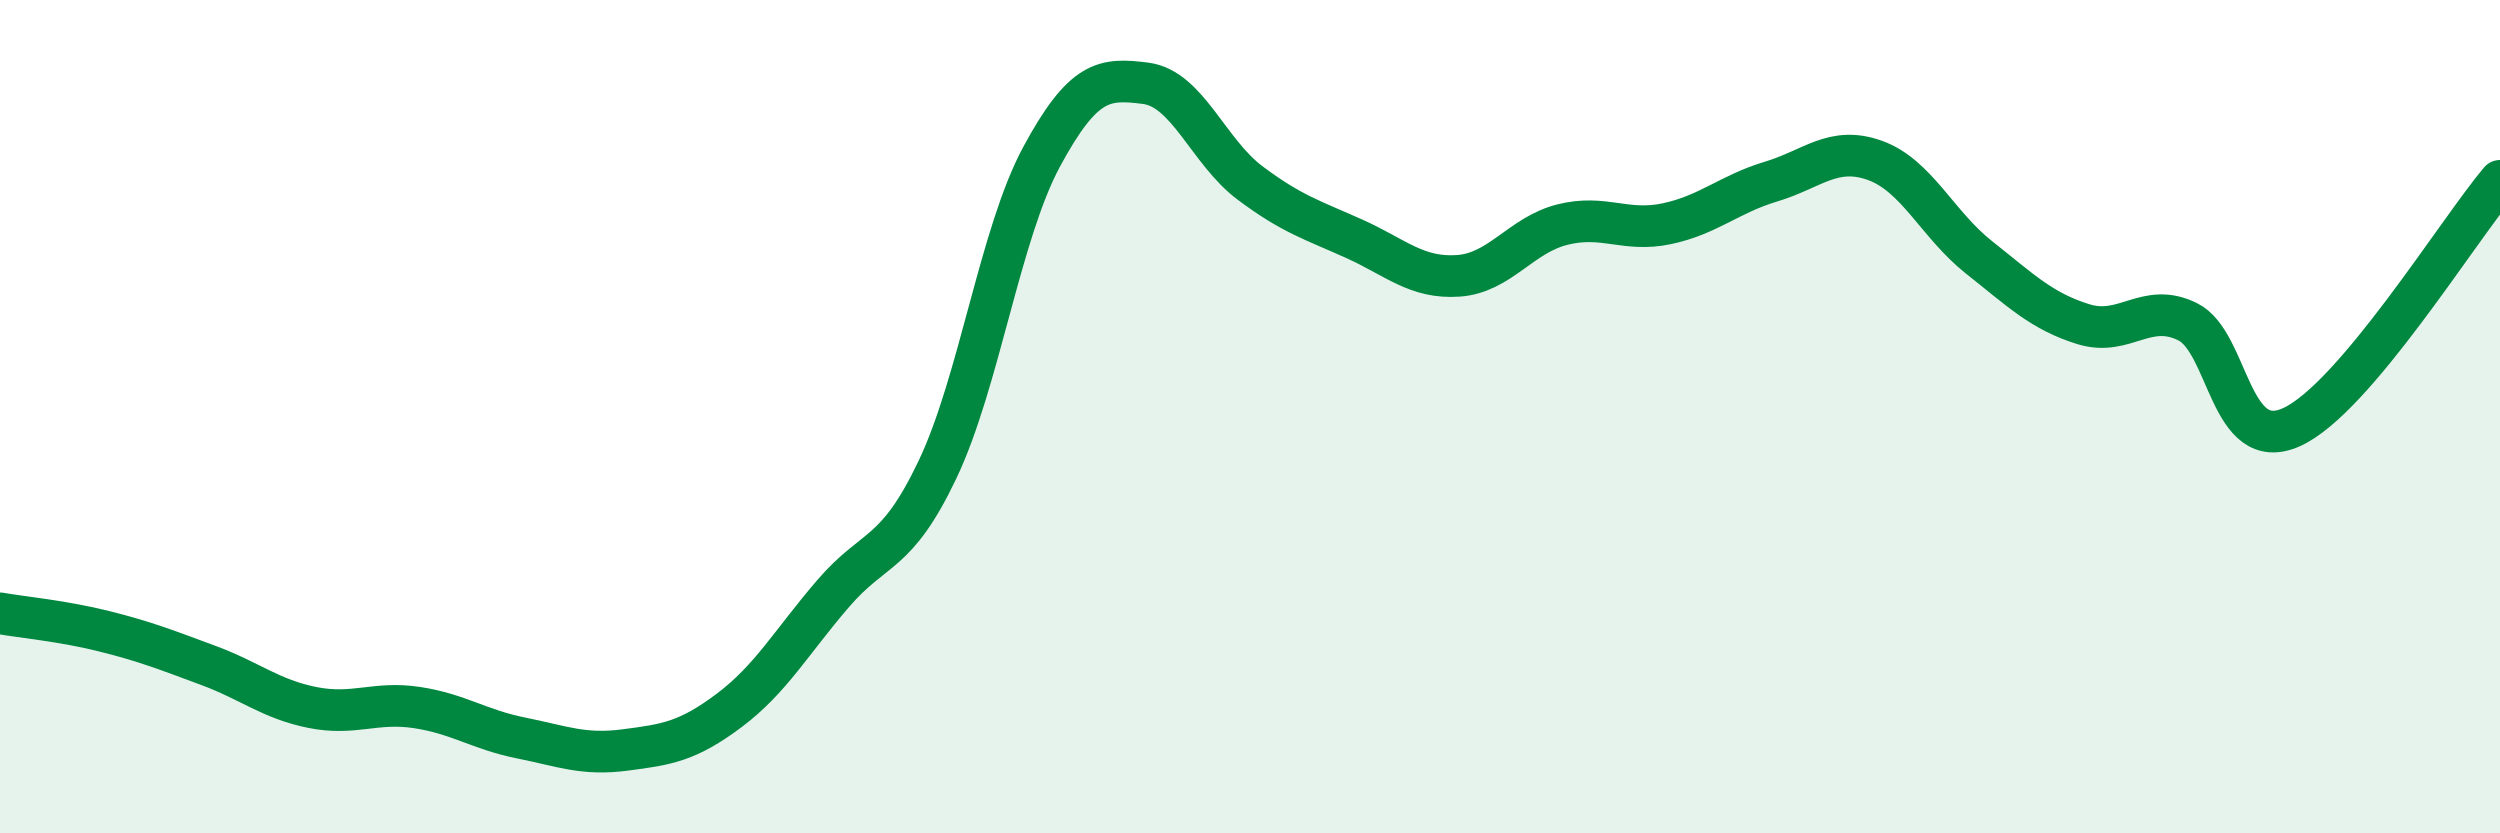 
    <svg width="60" height="20" viewBox="0 0 60 20" xmlns="http://www.w3.org/2000/svg">
      <path
        d="M 0,14.72 C 0.5,14.81 1.5,14.9 2.5,15.15 C 3.5,15.4 4,15.6 5,15.97 C 6,16.34 6.5,16.78 7.5,16.98 C 8.5,17.18 9,16.83 10,16.98 C 11,17.13 11.5,17.51 12.5,17.71 C 13.5,17.91 14,18.13 15,18 C 16,17.87 16.5,17.8 17.5,17.05 C 18.5,16.3 19,15.4 20,14.24 C 21,13.08 21.5,13.37 22.5,11.27 C 23.5,9.17 24,5.61 25,3.76 C 26,1.91 26.5,1.87 27.5,2 C 28.5,2.13 29,3.64 30,4.39 C 31,5.14 31.5,5.28 32.5,5.73 C 33.5,6.18 34,6.69 35,6.62 C 36,6.55 36.5,5.64 37.5,5.39 C 38.5,5.14 39,5.58 40,5.37 C 41,5.16 41.5,4.66 42.5,4.36 C 43.5,4.06 44,3.49 45,3.85 C 46,4.21 46.5,5.39 47.5,6.18 C 48.5,6.97 49,7.47 50,7.78 C 51,8.09 51.5,7.23 52.5,7.72 C 53.5,8.21 53.5,10.93 55,10.25 C 56.5,9.57 59,5.52 60,4.34L60 20L0 20Z"
        fill="#008740"
        opacity="0.1"
        stroke-linecap="round"
        stroke-linejoin="round"
      />
      <path
        d="M 0,14.72 C 0.5,14.81 1.5,14.9 2.5,15.15 C 3.5,15.4 4,15.6 5,15.97 C 6,16.34 6.5,16.78 7.5,16.98 C 8.5,17.18 9,16.83 10,16.98 C 11,17.13 11.5,17.51 12.5,17.71 C 13.5,17.91 14,18.13 15,18 C 16,17.87 16.5,17.8 17.5,17.05 C 18.5,16.3 19,15.4 20,14.24 C 21,13.08 21.5,13.37 22.5,11.27 C 23.5,9.17 24,5.61 25,3.76 C 26,1.91 26.5,1.87 27.5,2 C 28.5,2.13 29,3.64 30,4.39 C 31,5.14 31.5,5.28 32.5,5.73 C 33.5,6.18 34,6.69 35,6.62 C 36,6.55 36.5,5.64 37.5,5.39 C 38.5,5.14 39,5.58 40,5.37 C 41,5.16 41.5,4.66 42.5,4.36 C 43.5,4.06 44,3.49 45,3.85 C 46,4.21 46.5,5.39 47.5,6.18 C 48.5,6.97 49,7.47 50,7.78 C 51,8.09 51.5,7.23 52.5,7.72 C 53.5,8.21 53.5,10.93 55,10.25 C 56.5,9.57 59,5.52 60,4.34"
        stroke="#008740"
        stroke-width="1"
        fill="none"
        stroke-linecap="round"
        stroke-linejoin="round"
      />
    </svg>
  